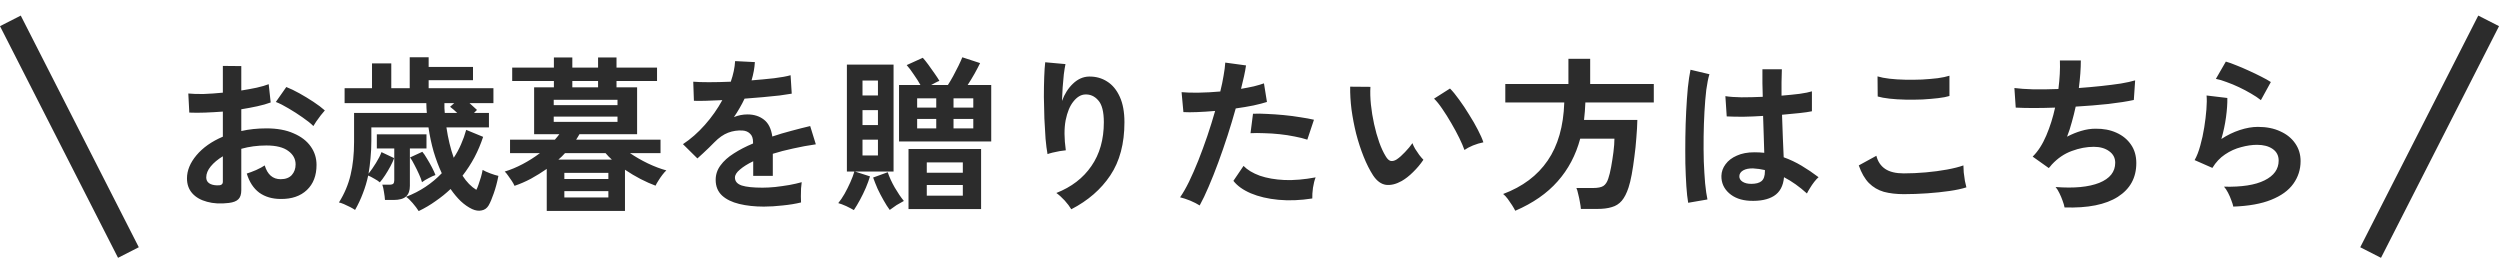 <svg width="455" height="47" viewBox="0 0 455 47" fill="none" xmlns="http://www.w3.org/2000/svg">
<line y1="-2.12" x2="47.32" y2="-2.12" transform="matrix(0.454 0.891 0.891 -0.454 3.778 2.836)" stroke="#2C2C2C" stroke-width="4.24"/>
<path d="M41.648 36.937C40.156 37.118 38.836 37.048 37.688 36.725C36.539 36.423 35.642 35.909 34.997 35.184C34.352 34.458 34.03 33.551 34.03 32.463C34.03 31.032 34.604 29.631 35.753 28.261C36.922 26.87 38.524 25.742 40.559 24.875V20.311C39.451 20.391 38.373 20.452 37.325 20.492C36.297 20.532 35.34 20.532 34.453 20.492L34.272 17.016C35.038 17.096 35.975 17.126 37.083 17.106C38.191 17.066 39.35 16.985 40.559 16.864V11.997L43.915 12.028V16.471C44.923 16.31 45.86 16.139 46.726 15.957C47.613 15.756 48.339 15.544 48.903 15.323L49.266 18.648C48.56 18.91 47.744 19.142 46.817 19.343C45.89 19.545 44.923 19.726 43.915 19.887V23.848C44.62 23.686 45.356 23.565 46.122 23.485C46.888 23.404 47.684 23.364 48.51 23.364C50.445 23.364 52.087 23.666 53.438 24.271C54.808 24.855 55.846 25.651 56.551 26.659C57.257 27.646 57.609 28.765 57.609 30.015C57.609 31.949 57.025 33.471 55.856 34.579C54.687 35.688 53.105 36.232 51.11 36.212C49.558 36.212 48.248 35.829 47.18 35.063C46.132 34.277 45.376 33.118 44.913 31.586C45.376 31.445 45.94 31.234 46.605 30.952C47.271 30.649 47.795 30.367 48.178 30.105C48.681 31.778 49.649 32.614 51.08 32.614C51.966 32.614 52.641 32.362 53.105 31.858C53.569 31.334 53.8 30.69 53.8 29.924C53.8 28.936 53.357 28.12 52.47 27.475C51.583 26.81 50.253 26.477 48.48 26.477C46.867 26.477 45.346 26.679 43.915 27.082V34.609C43.915 35.355 43.744 35.899 43.401 36.242C43.059 36.605 42.474 36.836 41.648 36.937ZM57.035 22.941C56.551 22.457 55.896 21.933 55.07 21.369C54.244 20.784 53.397 20.24 52.531 19.736C51.664 19.212 50.888 18.819 50.203 18.557L52.107 15.837C52.833 16.119 53.629 16.502 54.495 16.985C55.362 17.469 56.209 17.983 57.035 18.527C57.861 19.071 58.556 19.595 59.121 20.099C58.919 20.321 58.667 20.623 58.365 21.006C58.083 21.389 57.811 21.762 57.549 22.124C57.307 22.487 57.136 22.759 57.035 22.941ZM39.471 33.733C39.854 33.753 40.126 33.713 40.287 33.612C40.469 33.511 40.559 33.33 40.559 33.068V28.442C39.633 29.007 38.897 29.622 38.353 30.287C37.809 30.952 37.536 31.617 37.536 32.282C37.536 32.745 37.708 33.098 38.05 33.34C38.393 33.582 38.867 33.713 39.471 33.733ZM76.201 38.418C75.939 37.995 75.576 37.511 75.112 36.967C74.649 36.423 74.246 36.04 73.903 35.819C75.173 35.335 76.352 34.73 77.44 34.005C78.528 33.279 79.516 32.453 80.403 31.526C79.838 30.317 79.345 29.007 78.921 27.596C78.518 26.185 78.206 24.714 77.984 23.183H67.585V25.661C67.585 26.75 67.535 27.788 67.434 28.775C67.353 29.742 67.232 30.69 67.071 31.617C67.535 31.032 67.988 30.377 68.432 29.652C68.895 28.906 69.228 28.251 69.429 27.687L71.727 28.775C71.586 29.198 71.364 29.692 71.062 30.256C70.759 30.821 70.437 31.365 70.094 31.889C69.752 32.413 69.429 32.846 69.127 33.189C68.905 32.987 68.573 32.765 68.129 32.523C67.686 32.262 67.313 32.07 67.011 31.949C66.769 33.078 66.447 34.156 66.043 35.184C65.66 36.212 65.187 37.219 64.623 38.207C64.421 38.066 64.129 37.894 63.746 37.693C63.363 37.511 62.98 37.33 62.597 37.149C62.214 36.987 61.912 36.887 61.69 36.846C62.698 35.234 63.403 33.561 63.806 31.828C64.23 30.075 64.441 28.07 64.441 25.812V20.552H77.682C77.662 20.27 77.642 19.978 77.621 19.676C77.621 19.373 77.611 19.071 77.591 18.769H62.718V16.048H67.706V11.544H71.213V16.048H74.568V10.425H78.014V12.179H86.086V14.597H78.014V16.048H89.804V18.769H85.451C85.673 18.97 85.894 19.172 86.116 19.373C86.358 19.575 86.59 19.787 86.811 20.008L86.267 20.552H88.988V23.183H81.249C81.551 25.218 81.995 27.062 82.579 28.715C83.103 27.929 83.547 27.112 83.909 26.266C84.292 25.399 84.605 24.523 84.847 23.636L87.93 24.906C87.507 26.195 86.983 27.435 86.358 28.624C85.733 29.793 85.008 30.911 84.181 31.979C84.927 33.128 85.763 33.985 86.691 34.549C86.811 34.347 86.942 34.035 87.084 33.612C87.245 33.169 87.396 32.705 87.537 32.221C87.678 31.717 87.779 31.284 87.839 30.921C88.182 31.123 88.645 31.334 89.23 31.556C89.834 31.778 90.328 31.929 90.711 32.01C90.489 33.158 90.207 34.216 89.865 35.184C89.542 36.131 89.23 36.867 88.927 37.391C88.625 37.894 88.202 38.197 87.658 38.297C87.134 38.418 86.559 38.338 85.935 38.056C85.209 37.713 84.514 37.229 83.849 36.605C83.204 35.98 82.589 35.244 82.005 34.398C81.179 35.184 80.282 35.909 79.314 36.574C78.367 37.26 77.329 37.874 76.201 38.418ZM70.064 36.393C70.044 35.99 69.983 35.506 69.883 34.942C69.802 34.378 69.701 33.934 69.58 33.612H70.88C71.223 33.612 71.455 33.551 71.576 33.431C71.696 33.309 71.757 33.098 71.757 32.796V27.022H68.583V24.452H77.621V27.022H74.599V33.823C74.599 34.69 74.367 35.335 73.903 35.758C73.44 36.181 72.684 36.393 71.636 36.393H70.064ZM76.805 33.158C76.704 32.755 76.523 32.272 76.261 31.707C75.999 31.123 75.717 30.549 75.415 29.984C75.133 29.42 74.871 28.977 74.629 28.654L76.866 27.626C77.128 27.929 77.41 28.342 77.712 28.866C78.035 29.39 78.337 29.924 78.619 30.468C78.901 31.012 79.113 31.476 79.254 31.858C78.931 31.959 78.528 32.141 78.045 32.403C77.561 32.645 77.148 32.896 76.805 33.158ZM80.947 20.552H83.214C82.992 20.331 82.771 20.129 82.549 19.948C82.327 19.746 82.116 19.575 81.914 19.434L82.67 18.769H80.886C80.886 19.071 80.886 19.373 80.886 19.676C80.906 19.978 80.927 20.27 80.947 20.552ZM99.508 38.388V30.74C98.581 31.385 97.624 31.979 96.636 32.523C95.649 33.047 94.651 33.481 93.643 33.823C93.543 33.582 93.381 33.289 93.16 32.947C92.938 32.604 92.706 32.272 92.464 31.949C92.243 31.627 92.041 31.385 91.86 31.224C92.928 30.901 94.016 30.448 95.125 29.863C96.233 29.279 97.281 28.614 98.269 27.868H92.827V25.419H100.989C101.292 25.077 101.564 24.744 101.805 24.422H97.21V15.897H100.808V14.748H93.22V12.3H100.808V10.456H104.163V12.3H108.849V10.456H112.205V12.3H119.581V14.748H112.205V15.897H115.953V24.422H105.463C105.383 24.583 105.282 24.754 105.161 24.936C105.06 25.097 104.959 25.258 104.859 25.419H120.216V27.868H114.653C115.661 28.553 116.749 29.178 117.918 29.742C119.107 30.307 120.226 30.73 121.274 31.012C121.052 31.214 120.81 31.486 120.548 31.828C120.286 32.171 120.044 32.523 119.823 32.886C119.601 33.229 119.43 33.531 119.309 33.793C118.482 33.491 117.575 33.088 116.588 32.584C115.621 32.08 114.673 31.516 113.746 30.891V38.388H99.508ZM100.778 22.185H112.386V21.218H100.778V22.185ZM100.778 19.132H112.386V18.164H100.778V19.132ZM101.624 29.047H111.358C111.157 28.846 110.955 28.654 110.754 28.473C110.552 28.271 110.371 28.07 110.209 27.868H102.833C102.652 28.07 102.46 28.271 102.259 28.473C102.057 28.654 101.846 28.846 101.624 29.047ZM102.712 35.94H110.723V34.791H102.712V35.94ZM102.712 32.584H110.723V31.465H102.712V32.584ZM104.163 15.897H108.849V14.748H104.163V15.897ZM139.019 37.602C137.366 37.602 135.875 37.441 134.545 37.118C133.214 36.796 132.166 36.282 131.401 35.577C130.635 34.851 130.252 33.904 130.252 32.735C130.252 31.768 130.544 30.891 131.129 30.105C131.713 29.299 132.519 28.573 133.547 27.929C134.575 27.264 135.744 26.659 137.054 26.115V25.873C137.054 25.168 136.872 24.654 136.51 24.331C136.167 23.989 135.724 23.797 135.179 23.757C134.252 23.696 133.366 23.827 132.519 24.15C131.673 24.472 130.836 25.057 130.01 25.903C129.768 26.145 129.456 26.457 129.073 26.84C128.69 27.203 128.307 27.566 127.924 27.929C127.541 28.291 127.209 28.594 126.927 28.835L124.297 26.236C125.707 25.309 127.037 24.14 128.287 22.729C129.536 21.318 130.595 19.817 131.461 18.225C130.333 18.265 129.305 18.305 128.378 18.346C127.451 18.366 126.755 18.366 126.292 18.346L126.171 14.869C126.856 14.93 127.803 14.96 129.012 14.96C130.242 14.96 131.572 14.93 133.003 14.869C133.466 13.539 133.728 12.29 133.789 11.121L137.386 11.302C137.326 12.37 137.124 13.479 136.782 14.627C138.273 14.507 139.653 14.376 140.923 14.234C142.213 14.073 143.2 13.892 143.886 13.69L144.097 17.046C143.533 17.147 142.797 17.257 141.89 17.378C140.984 17.479 139.976 17.58 138.867 17.681C137.779 17.781 136.661 17.872 135.512 17.953C135.25 18.517 134.948 19.091 134.605 19.676C134.283 20.24 133.94 20.784 133.577 21.308C134.383 20.986 135.2 20.825 136.026 20.825C137.215 20.825 138.212 21.137 139.019 21.762C139.845 22.386 140.359 23.414 140.56 24.845C141.689 24.462 142.838 24.12 144.007 23.817C145.196 23.495 146.344 23.203 147.453 22.941L148.481 26.266C147.07 26.468 145.699 26.719 144.369 27.022C143.039 27.304 141.8 27.626 140.651 27.989V32.01H137.084V29.349C136.076 29.833 135.27 30.337 134.666 30.861C134.061 31.365 133.759 31.848 133.759 32.312C133.759 32.997 134.172 33.481 134.998 33.763C135.824 34.025 137.084 34.156 138.777 34.156C139.462 34.156 140.228 34.116 141.074 34.035C141.941 33.934 142.797 33.813 143.644 33.672C144.51 33.511 145.266 33.34 145.911 33.158C145.871 33.42 145.83 33.803 145.79 34.307C145.77 34.791 145.76 35.275 145.76 35.758C145.76 36.242 145.77 36.605 145.79 36.846C144.803 37.088 143.694 37.27 142.465 37.391C141.235 37.532 140.087 37.602 139.019 37.602ZM163.626 25.752V15.474H167.526C167.203 14.889 166.8 14.255 166.316 13.569C165.853 12.864 165.419 12.29 165.016 11.846L167.949 10.516C168.211 10.798 168.543 11.211 168.946 11.755C169.349 12.3 169.742 12.854 170.125 13.418C170.508 13.962 170.79 14.396 170.972 14.718C170.75 14.799 170.508 14.909 170.246 15.051C169.984 15.192 169.722 15.333 169.46 15.474H172.513C172.816 15.01 173.138 14.466 173.481 13.841C173.823 13.197 174.146 12.572 174.448 11.967C174.75 11.342 174.982 10.829 175.143 10.425L178.378 11.483C178.136 11.987 177.804 12.622 177.38 13.388C176.957 14.134 176.534 14.829 176.111 15.474H180.403V25.752H163.626ZM155.403 38.237C155.061 38.035 154.597 37.794 154.013 37.511C153.428 37.249 152.945 37.068 152.562 36.967C152.945 36.504 153.327 35.94 153.71 35.275C154.093 34.589 154.446 33.884 154.768 33.158C155.091 32.433 155.333 31.788 155.494 31.224H154.134V11.755H162.628V31.224H155.615L158.336 32.1C158.154 32.725 157.902 33.42 157.58 34.186C157.257 34.932 156.905 35.657 156.522 36.363C156.139 37.068 155.766 37.693 155.403 38.237ZM165.349 38.056V27.112H178.559V38.056H165.349ZM161.933 38.207C161.57 37.723 161.197 37.139 160.814 36.453C160.432 35.788 160.069 35.093 159.726 34.368C159.404 33.622 159.132 32.937 158.91 32.312L161.57 31.345C161.852 32.211 162.276 33.138 162.84 34.126C163.404 35.093 163.958 35.909 164.503 36.574C164.12 36.776 163.676 37.028 163.172 37.33C162.689 37.653 162.276 37.945 161.933 38.207ZM168.674 35.607H175.234V33.672H168.674V35.607ZM168.674 31.435H175.234V29.561H168.674V31.435ZM156.975 28.291H159.787V25.419H156.975V28.291ZM156.975 22.759H159.787V20.039H156.975V22.759ZM156.975 17.378H159.787V14.658H156.975V17.378ZM173.541 23.364H177.139V21.641H173.541V23.364ZM173.541 19.585H177.139V17.892H173.541V19.585ZM166.921 23.364H170.397V21.641H166.921V23.364ZM166.921 19.585H170.397V17.892H166.921V19.585ZM194.974 38.086C194.692 37.602 194.289 37.068 193.765 36.484C193.241 35.919 192.737 35.466 192.254 35.123C195.015 34.035 197.141 32.403 198.632 30.226C200.144 28.049 200.899 25.389 200.899 22.245C200.899 20.331 200.557 19.001 199.872 18.255C199.207 17.489 198.4 17.137 197.453 17.197C196.708 17.237 196.012 17.66 195.367 18.467C194.722 19.253 194.249 20.391 193.947 21.883C193.664 23.374 193.674 25.198 193.977 27.354C193.695 27.374 193.322 27.425 192.858 27.505C192.415 27.586 191.982 27.677 191.558 27.777C191.155 27.878 190.853 27.969 190.651 28.049C190.51 27.304 190.389 26.367 190.289 25.238C190.208 24.11 190.138 22.89 190.077 21.58C190.037 20.27 190.007 18.96 189.986 17.65C189.986 16.34 190.007 15.131 190.047 14.023C190.087 12.914 190.148 12.018 190.228 11.332L193.916 11.665C193.816 12.149 193.715 12.773 193.614 13.539C193.533 14.285 193.463 15.081 193.402 15.927C193.342 16.774 193.302 17.59 193.281 18.376C193.745 17.106 194.41 16.058 195.277 15.232C196.163 14.386 197.141 13.952 198.209 13.932C199.438 13.912 200.537 14.214 201.504 14.839C202.471 15.444 203.237 16.371 203.802 17.62C204.366 18.849 204.648 20.391 204.648 22.245C204.648 26.135 203.791 29.36 202.078 31.919C200.386 34.458 198.017 36.514 194.974 38.086ZM218.342 37.391C217.899 37.108 217.324 36.816 216.619 36.514C215.914 36.232 215.299 36.03 214.775 35.909C215.299 35.164 215.843 34.216 216.407 33.068C216.972 31.899 217.536 30.609 218.1 29.198C218.665 27.767 219.209 26.286 219.733 24.754C220.257 23.203 220.73 21.681 221.154 20.19C220.005 20.291 218.917 20.361 217.889 20.401C216.881 20.442 216.045 20.442 215.38 20.401L215.047 16.774C215.873 16.854 216.911 16.885 218.161 16.864C219.43 16.844 220.74 16.774 222.091 16.653C222.353 15.605 222.554 14.637 222.695 13.751C222.856 12.864 222.957 12.078 222.998 11.393L226.776 11.907C226.696 12.491 226.575 13.146 226.414 13.872C226.252 14.577 226.071 15.343 225.869 16.169C226.696 16.028 227.472 15.877 228.197 15.716C228.923 15.534 229.537 15.353 230.041 15.171L230.585 18.557C229.961 18.759 229.144 18.97 228.137 19.192C227.149 19.394 226.071 19.575 224.902 19.736C224.459 21.328 223.965 22.971 223.421 24.664C222.877 26.337 222.312 27.969 221.728 29.561C221.143 31.153 220.559 32.624 219.975 33.975C219.41 35.305 218.866 36.443 218.342 37.391ZM238.838 36.121C236.662 36.464 234.606 36.544 232.671 36.363C230.757 36.181 229.084 35.788 227.653 35.184C226.242 34.579 225.184 33.823 224.479 32.916L226.323 30.196C227.028 30.921 228.016 31.516 229.285 31.979C230.575 32.423 232.077 32.685 233.79 32.765C235.523 32.826 237.407 32.665 239.443 32.282C239.241 32.785 239.08 33.42 238.959 34.186C238.858 34.952 238.818 35.597 238.838 36.121ZM237.931 25.419C237.266 25.198 236.5 25.006 235.634 24.845C234.767 24.664 233.85 24.523 232.883 24.422C231.936 24.321 230.998 24.261 230.071 24.241C229.164 24.2 228.338 24.2 227.593 24.241L228.046 20.704C228.771 20.663 229.618 20.673 230.585 20.734C231.573 20.774 232.591 20.845 233.639 20.945C234.707 21.046 235.714 21.177 236.662 21.338C237.629 21.48 238.455 21.631 239.14 21.792L237.931 25.419ZM255.102 32.947C254.094 33.511 253.147 33.743 252.26 33.642C251.373 33.521 250.587 32.947 249.902 31.919C249.278 30.952 248.703 29.813 248.179 28.503C247.655 27.193 247.202 25.802 246.819 24.331C246.456 22.86 246.174 21.389 245.972 19.918C245.791 18.446 245.71 17.066 245.731 15.776L249.419 15.806C249.358 16.794 249.388 17.872 249.509 19.041C249.63 20.21 249.822 21.389 250.084 22.578C250.346 23.767 250.658 24.875 251.021 25.903C251.384 26.911 251.777 27.757 252.2 28.442C252.482 28.926 252.784 29.208 253.107 29.289C253.449 29.349 253.812 29.259 254.195 29.017C254.679 28.694 255.182 28.251 255.706 27.687C256.251 27.122 256.704 26.578 257.067 26.054C257.168 26.357 257.329 26.699 257.55 27.082C257.792 27.465 258.044 27.838 258.306 28.201C258.588 28.563 258.84 28.856 259.062 29.077C258.518 29.884 257.893 30.629 257.188 31.314C256.502 32 255.807 32.544 255.102 32.947ZM266.529 27.294C266.327 26.709 266.015 25.984 265.592 25.117C265.168 24.251 264.685 23.354 264.141 22.427C263.596 21.48 263.052 20.613 262.508 19.827C261.964 19.021 261.46 18.396 260.997 17.953L263.899 16.109C264.403 16.613 264.957 17.288 265.561 18.134C266.186 18.98 266.791 19.887 267.375 20.855C267.98 21.802 268.514 22.729 268.977 23.636C269.441 24.523 269.773 25.278 269.975 25.903C269.35 26.024 268.715 26.216 268.07 26.477C267.446 26.739 266.932 27.012 266.529 27.294ZM275.779 38.358C275.638 38.076 275.447 37.743 275.205 37.36C274.963 36.977 274.701 36.594 274.419 36.212C274.137 35.829 273.854 35.526 273.572 35.305C277.119 33.975 279.82 31.949 281.674 29.229C283.548 26.508 284.556 22.981 284.697 18.648H273.965V15.292H285.453V10.697H289.413V15.292H300.991V18.648H288.536C288.516 19.192 288.486 19.726 288.446 20.25C288.405 20.774 288.355 21.298 288.294 21.822H297.998C297.978 22.81 297.918 23.888 297.817 25.057C297.736 26.226 297.615 27.395 297.454 28.563C297.313 29.712 297.152 30.78 296.97 31.768C296.789 32.735 296.598 33.521 296.396 34.126C296.053 35.174 295.64 35.98 295.157 36.544C294.673 37.108 294.068 37.491 293.343 37.693C292.637 37.915 291.761 38.025 290.713 38.025H287.72C287.7 37.683 287.639 37.26 287.539 36.756C287.458 36.272 287.357 35.798 287.236 35.335C287.136 34.851 287.025 34.478 286.904 34.216H289.957C290.783 34.216 291.398 34.096 291.801 33.854C292.204 33.592 292.506 33.138 292.708 32.493C292.889 31.969 293.061 31.274 293.222 30.407C293.383 29.521 293.524 28.614 293.645 27.687C293.766 26.739 293.826 25.923 293.826 25.238H287.599C286.793 28.241 285.423 30.831 283.488 33.007C281.573 35.184 279.004 36.967 275.779 38.358ZM318.464 36.544C316.892 36.464 315.632 36 314.685 35.154C313.738 34.307 313.274 33.259 313.295 32.01C313.315 31.244 313.567 30.538 314.05 29.893C314.534 29.229 315.219 28.704 316.106 28.322C316.993 27.919 318.051 27.717 319.28 27.717C319.925 27.717 320.53 27.747 321.094 27.808C321.074 26.921 321.044 25.913 321.003 24.785C320.963 23.656 320.923 22.427 320.882 21.097C319.633 21.177 318.424 21.228 317.255 21.248C316.086 21.248 315.088 21.228 314.262 21.187L314.02 17.499C314.766 17.62 315.743 17.691 316.952 17.711C318.182 17.711 319.472 17.681 320.822 17.62C320.802 16.814 320.782 15.998 320.761 15.171C320.761 14.325 320.761 13.469 320.761 12.602H324.298C324.278 13.368 324.258 14.154 324.238 14.96C324.238 15.766 324.238 16.582 324.238 17.409C325.447 17.308 326.545 17.197 327.533 17.076C328.52 16.935 329.266 16.784 329.77 16.623V20.25C329.206 20.371 328.44 20.482 327.472 20.583C326.505 20.683 325.457 20.784 324.329 20.885C324.369 22.356 324.419 23.767 324.48 25.117C324.54 26.447 324.591 27.616 324.631 28.624C325.759 29.027 326.848 29.541 327.896 30.166C328.944 30.79 329.971 31.486 330.979 32.252C330.757 32.433 330.495 32.715 330.193 33.098C329.911 33.461 329.649 33.844 329.407 34.247C329.165 34.63 328.984 34.952 328.863 35.214C327.513 33.985 326.122 32.997 324.691 32.252C324.55 33.844 323.936 34.982 322.847 35.667C321.779 36.333 320.318 36.625 318.464 36.544ZM307.249 36.907C307.108 36.121 306.997 35.113 306.916 33.884C306.835 32.634 306.775 31.254 306.735 29.742C306.715 28.211 306.715 26.639 306.735 25.026C306.755 23.394 306.805 21.802 306.886 20.25C306.966 18.698 307.067 17.267 307.188 15.957C307.329 14.648 307.49 13.559 307.672 12.693L311.118 13.509C310.896 14.214 310.705 15.162 310.544 16.351C310.403 17.54 310.292 18.87 310.211 20.341C310.131 21.792 310.08 23.293 310.06 24.845C310.04 26.397 310.05 27.908 310.09 29.38C310.151 30.831 310.231 32.161 310.332 33.37C310.453 34.579 310.594 35.557 310.755 36.302L307.249 36.907ZM318.736 33.461C319.562 33.461 320.177 33.3 320.58 32.977C321.003 32.634 321.215 32.03 321.215 31.163V30.952C320.53 30.79 319.814 30.69 319.069 30.649C318.323 30.629 317.718 30.75 317.255 31.012C316.811 31.274 316.58 31.617 316.559 32.04C316.539 32.463 316.731 32.806 317.134 33.068C317.537 33.33 318.071 33.461 318.736 33.461ZM346.487 35.335C345.137 35.335 343.928 35.194 342.859 34.912C341.812 34.609 340.905 34.075 340.139 33.309C339.393 32.544 338.778 31.476 338.295 30.105L341.499 28.352C341.761 29.4 342.295 30.196 343.101 30.74C343.907 31.284 345.036 31.556 346.487 31.556C347.777 31.556 349.107 31.496 350.477 31.375C351.848 31.254 353.138 31.083 354.347 30.861C355.556 30.639 356.554 30.387 357.34 30.105C357.34 30.428 357.36 30.851 357.4 31.375C357.461 31.899 357.531 32.413 357.612 32.916C357.713 33.42 357.803 33.813 357.884 34.096C357.078 34.358 356.05 34.579 354.8 34.761C353.551 34.942 352.201 35.083 350.75 35.184C349.319 35.285 347.898 35.335 346.487 35.335ZM341.741 17.56L341.711 13.902C342.295 14.083 343.021 14.224 343.887 14.325C344.774 14.426 345.721 14.486 346.729 14.507C347.757 14.527 348.785 14.517 349.812 14.476C350.84 14.416 351.787 14.335 352.654 14.234C353.521 14.114 354.236 13.962 354.8 13.781V17.469C354.297 17.63 353.611 17.761 352.745 17.862C351.878 17.963 350.931 18.043 349.903 18.104C348.875 18.144 347.837 18.154 346.789 18.134C345.741 18.114 344.774 18.053 343.887 17.953C343.001 17.852 342.285 17.721 341.741 17.56ZM375.75 37.753C375.689 37.411 375.568 36.998 375.387 36.514C375.226 36.05 375.034 35.597 374.813 35.154C374.591 34.69 374.359 34.317 374.117 34.035C377.483 34.297 380.133 34.045 382.068 33.279C384.003 32.493 384.97 31.274 384.97 29.622C384.97 28.735 384.597 28.029 383.851 27.505C383.126 26.981 382.199 26.719 381.07 26.719C379.76 26.719 378.43 26.971 377.08 27.475C375.73 27.959 374.51 28.785 373.422 29.954C373.341 30.055 373.251 30.166 373.15 30.287C373.069 30.387 372.979 30.488 372.878 30.589L369.946 28.503C370.913 27.556 371.739 26.276 372.424 24.664C373.11 23.052 373.644 21.359 374.027 19.585C371.225 19.686 368.837 19.686 366.862 19.585L366.62 16.018C367.507 16.139 368.656 16.22 370.067 16.26C371.477 16.28 372.999 16.26 374.631 16.199C374.873 14.285 374.964 12.552 374.903 11H378.712C378.712 12.471 378.591 14.144 378.35 16.018C379.76 15.917 381.121 15.796 382.431 15.655C383.741 15.514 384.93 15.363 385.998 15.202C387.066 15.02 387.932 14.829 388.597 14.627L388.356 18.195C387.167 18.456 385.625 18.698 383.73 18.92C381.836 19.122 379.851 19.283 377.775 19.404C377.574 20.331 377.342 21.258 377.08 22.185C376.838 23.112 376.546 24.009 376.203 24.875C377.09 24.412 377.957 24.059 378.803 23.817C379.67 23.555 380.526 23.424 381.373 23.424C382.803 23.404 384.073 23.646 385.182 24.15C386.31 24.654 387.197 25.379 387.842 26.326C388.487 27.253 388.809 28.372 388.809 29.682C388.809 32.342 387.691 34.388 385.454 35.819C383.217 37.249 379.982 37.894 375.75 37.753ZM406.463 37.602C406.403 37.3 406.282 36.917 406.101 36.453C405.939 35.99 405.738 35.526 405.496 35.063C405.254 34.599 405.012 34.237 404.771 33.975C407.995 34.055 410.454 33.672 412.147 32.826C413.86 31.979 414.716 30.78 414.716 29.229C414.716 28.322 414.353 27.616 413.628 27.112C412.902 26.608 411.955 26.357 410.786 26.357C409.879 26.357 408.912 26.498 407.884 26.78C406.856 27.042 405.879 27.485 404.952 28.11C404.045 28.715 403.279 29.531 402.654 30.559L399.42 29.138C399.823 28.432 400.166 27.556 400.448 26.508C400.75 25.44 400.992 24.331 401.173 23.183C401.355 22.034 401.486 20.945 401.566 19.918C401.647 18.89 401.657 18.043 401.596 17.378L405.375 17.832C405.395 18.819 405.315 19.988 405.133 21.338C404.952 22.669 404.67 23.989 404.287 25.299C405.355 24.593 406.474 24.049 407.642 23.666C408.811 23.283 409.91 23.092 410.937 23.092C412.509 23.092 413.87 23.364 415.019 23.908C416.187 24.432 417.094 25.168 417.739 26.115C418.384 27.042 418.707 28.11 418.707 29.319C418.707 30.851 418.263 32.231 417.376 33.461C416.51 34.67 415.17 35.637 413.356 36.363C411.562 37.088 409.265 37.501 406.463 37.602ZM411.482 18.225C410.978 17.822 410.373 17.419 409.668 17.016C408.983 16.613 408.257 16.23 407.491 15.867C406.725 15.504 405.97 15.192 405.224 14.93C404.498 14.648 403.854 14.456 403.289 14.355L405.103 11.211C405.627 11.352 406.252 11.574 406.977 11.877C407.703 12.159 408.459 12.481 409.245 12.844C410.051 13.207 410.806 13.569 411.512 13.932C412.237 14.295 412.832 14.627 413.295 14.93L411.482 18.225Z" fill="#2C2C2C"/>
<line x1="452.933" y1="3.798" x2="431.453" y2="45.962" stroke="#2C2C2C" stroke-width="4.24"/>
</svg>
